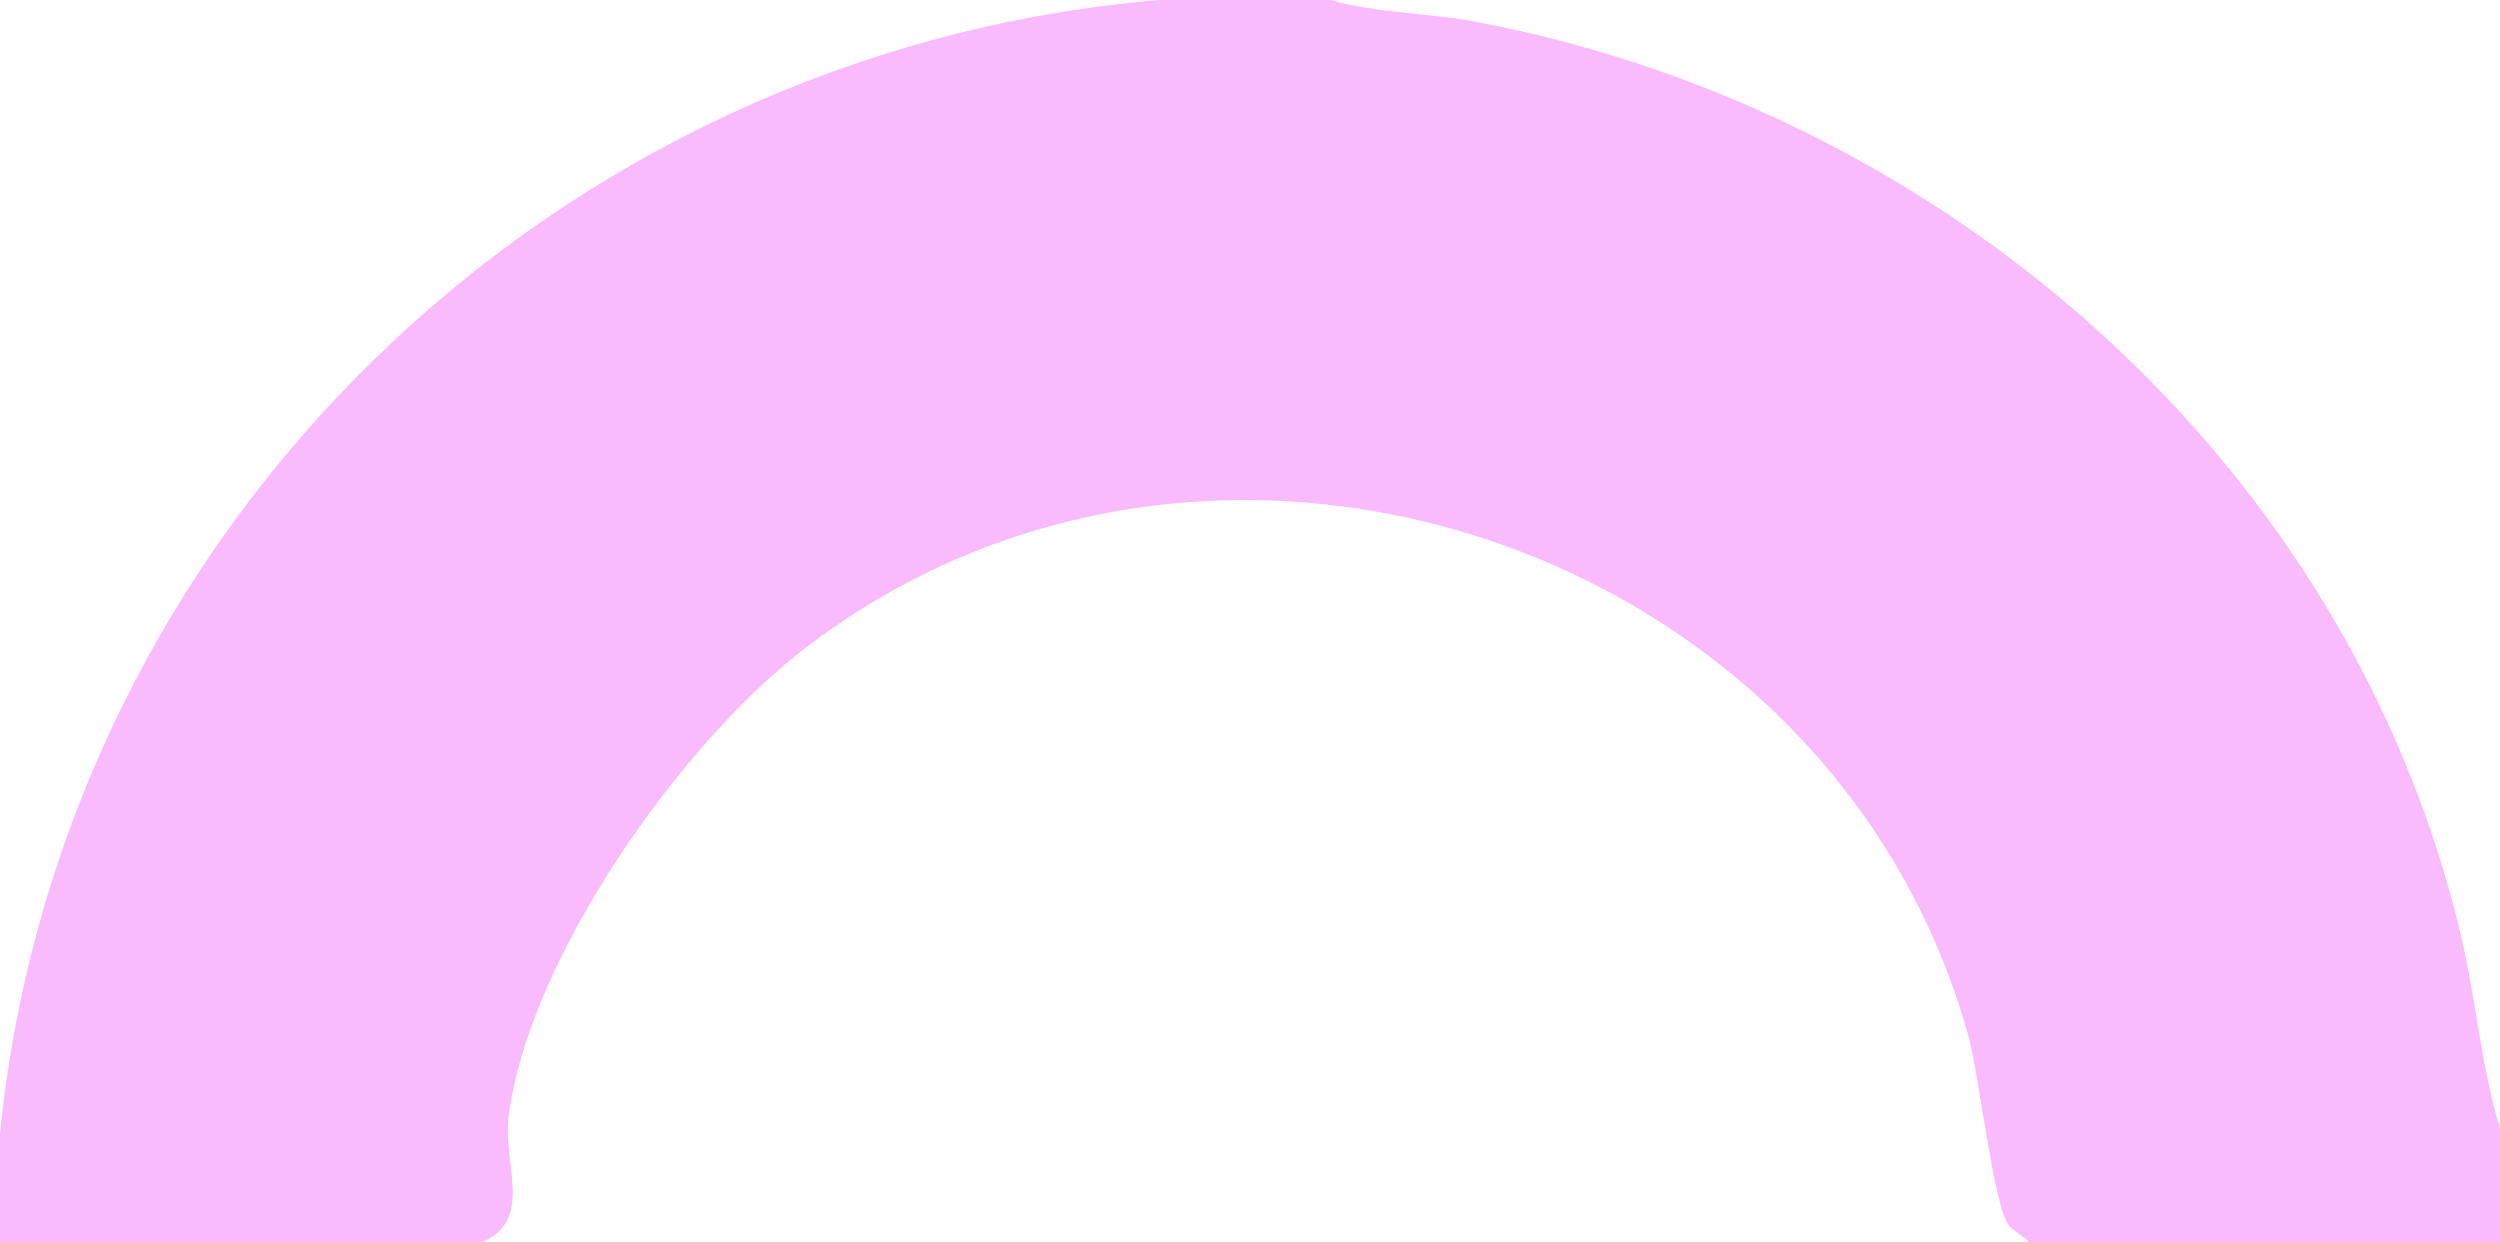 <?xml version="1.0" encoding="UTF-8"?>
<svg id="Layer_1" xmlns="http://www.w3.org/2000/svg" version="1.1" viewBox="0 0 483 240">
  <!-- Generator: Adobe Illustrator 29.8.1, SVG Export Plug-In . SVG Version: 2.1.1 Build 2)  -->
  <defs>
    <style>
      .st0 {
        fill: #f9bafe;
      }
    </style>
  </defs>
  <path class="st0" d="M257,0c9.126,2.596,18.994,2.476,28.264,4.236,91,17.272,168.767,85.659,190.248,176.752,2.888,12.246,3.804,25.071,7.488,37.012v22h-91c-1.101-1.345-3.044-2.08-4.03-3.474-2.86-4.048-5.593-28.848-7.667-36.33-26.479-95.499-146.55-135.53-225.218-74.611-23.91,18.516-53.031,59.822-56.827,90.17-1.141,9.125,4.979,20.101-5.258,24.245H0v-21C11.742,101.728,106.95,9.877,224,0h33Z"/>
</svg>